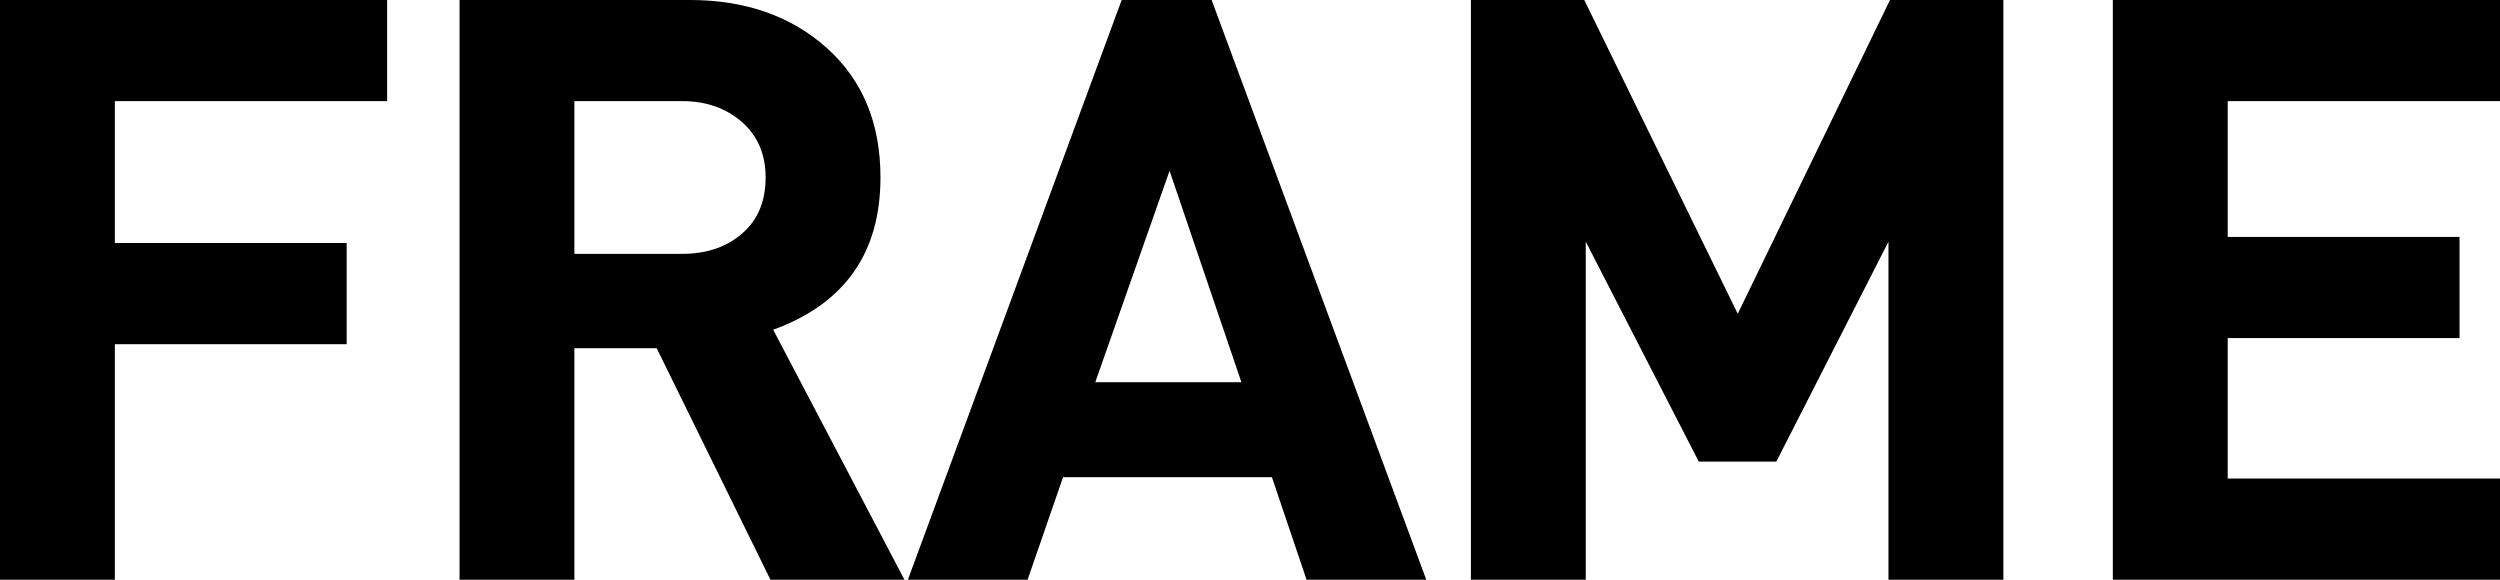 <?xml version="1.0" encoding="utf-8"?>
<!-- Generator: Adobe Illustrator 15.1.0, SVG Export Plug-In . SVG Version: 6.00 Build 0)  -->
<!DOCTYPE svg PUBLIC "-//W3C//DTD SVG 1.1//EN" "http://www.w3.org/Graphics/SVG/1.1/DTD/svg11.dtd">
<svg version="1.1" id="レイヤー_2" xmlns="http://www.w3.org/2000/svg" xmlns:xlink="http://www.w3.org/1999/xlink" x="0px"
	 y="0px" width="69px" height="16px" viewBox="0 0 69 16" enable-background="new 0 0 69 16" xml:space="preserve">
<path d="M10.685,2.792H3.17v3.915h6.398v2.792H3.17V16H0V0h10.685V2.792z"/>
<path d="M24.963,16h-3.699l-3.139-6.389h-2.272V16h-3.17V0h6.356c1.534,0,2.795,0.442,3.782,1.326
	c0.987,0.884,1.48,2.074,1.48,3.572c0,2.083-0.986,3.483-2.961,4.203L24.963,16z M21.131,4.898c0-0.642-0.221-1.154-0.66-1.536
	c-0.44-0.38-0.987-0.571-1.638-0.571h-2.98v4.215h2.98c0.667,0,1.218-0.187,1.65-0.561C20.915,6.072,21.131,5.558,21.131,4.898z"/>
<path d="M39.365,16h-3.304l-0.956-2.829h-5.765L28.361,16h-3.303l5.9-16h2.483L39.365,16z M34.262,10.548L32.28,4.714l-2.05,5.834
	H34.262z"/>
<path d="M55.293,16h-3.171V6.67l-3.095,6.07h-2.141l-3.119-6.07V16h-3.17V0h3.129l4.236,8.66L52.164,0h3.129V16z"/>
<path d="M69,16H58.314V0H69v2.792h-7.515v3.747h6.398V9.33h-6.398v3.878H69V16z"/>
</svg>
